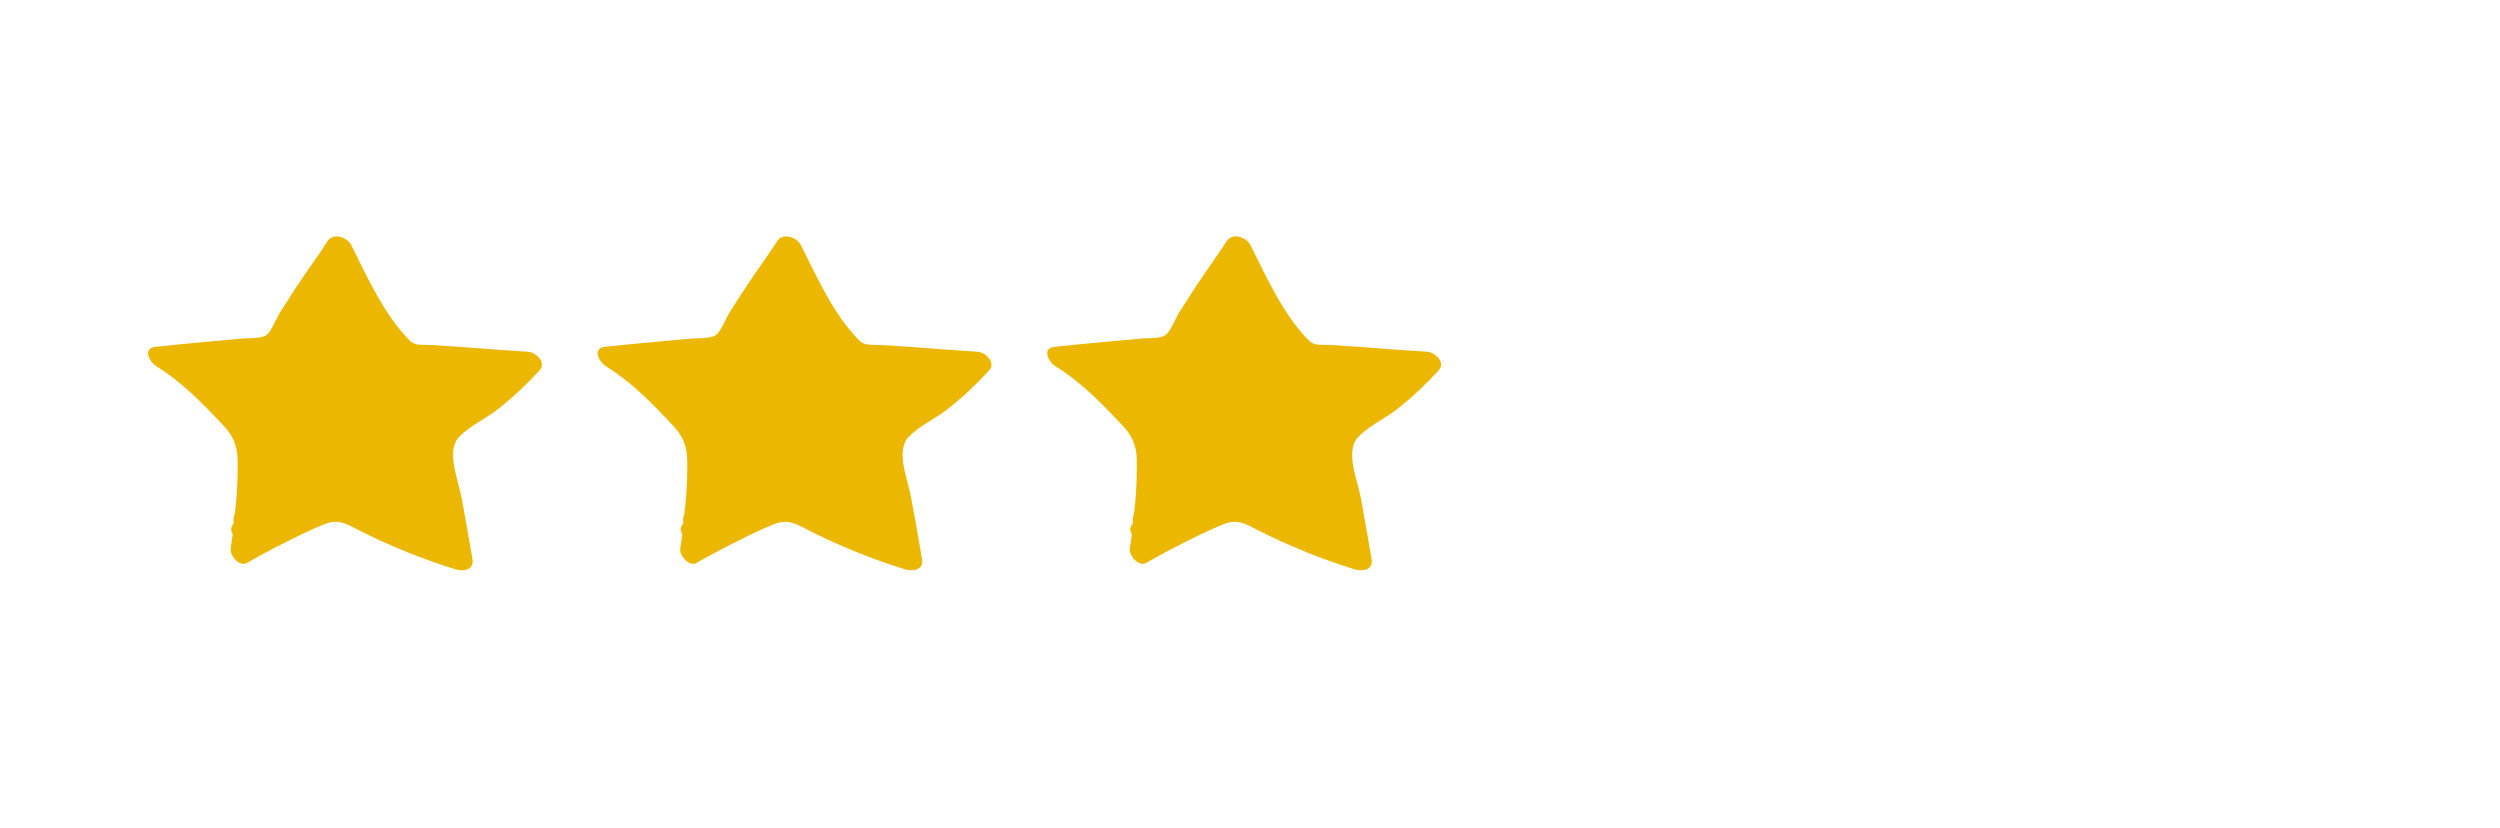 <svg xmlns="http://www.w3.org/2000/svg" xmlns:xlink="http://www.w3.org/1999/xlink" width="145" zoomAndPan="magnify" viewBox="0 0 108.75 36" height="48" preserveAspectRatio="xMidYMid meet" version="1.0"><defs><clipPath id="c2571b0271"><path d="M 6.438 10.289 L 23.586 10.289 L 23.586 24.809 L 6.438 24.809 Z M 6.438 10.289 " clip-rule="nonzero"/></clipPath><clipPath id="dbd95b8c13"><path d="M 25.992 10.289 L 43.141 10.289 L 43.141 24.809 L 25.992 24.809 Z M 25.992 10.289 " clip-rule="nonzero"/></clipPath><clipPath id="25547a5ed1"><path d="M 45.551 10.289 L 62.699 10.289 L 62.699 24.809 L 45.551 24.809 Z M 45.551 10.289 " clip-rule="nonzero"/></clipPath></defs><g clip-path="url(#c2571b0271)"><path fill="#ebb700" d="M 22.98 15.301 C 22.035 15.246 21.09 15.168 20.148 15.098 C 19.688 15.062 19.227 15.043 18.766 15.008 C 18.383 14.984 18.07 15.062 17.82 14.812 C 16.699 13.676 15.988 12.074 15.281 10.664 C 15.102 10.312 14.496 10.105 14.246 10.492 C 13.82 11.164 13.336 11.801 12.898 12.473 C 12.652 12.848 12.406 13.234 12.168 13.609 C 12.012 13.871 11.809 14.406 11.586 14.574 C 11.359 14.746 10.742 14.699 10.449 14.734 C 10.035 14.77 9.629 14.812 9.215 14.848 C 8.395 14.926 7.574 14.996 6.754 15.086 C 6.18 15.156 6.516 15.77 6.809 15.938 C 7.898 16.609 8.797 17.531 9.676 18.465 C 10.035 18.84 10.246 19.18 10.316 19.715 C 10.348 19.953 10.336 20.203 10.336 20.453 C 10.336 21.09 10.293 21.727 10.215 22.352 C 10.156 22.488 10.145 22.613 10.168 22.75 C 10.156 22.773 10.145 22.793 10.137 22.816 C 10.023 22.953 10.035 23.102 10.125 23.238 C 10.09 23.441 10.066 23.66 10.035 23.863 C 9.988 24.16 10.414 24.672 10.742 24.488 C 11.496 24.055 12.258 23.66 13.035 23.285 C 13.383 23.113 13.742 22.953 14.102 22.805 C 14.676 22.578 15.012 22.75 15.527 23.023 C 16.898 23.727 18.34 24.305 19.801 24.762 C 20.148 24.875 20.641 24.797 20.551 24.316 C 20.395 23.41 20.238 22.5 20.07 21.602 C 19.934 20.875 19.395 19.633 19.957 19.02 C 20.418 18.531 21.125 18.215 21.652 17.805 C 22.305 17.293 22.91 16.723 23.473 16.109 C 23.777 15.781 23.328 15.324 22.969 15.301 Z M 22.98 15.301 " fill-opacity="1" fill-rule="nonzero"/></g><g clip-path="url(#dbd95b8c13)"><path fill="#ebb700" d="M 42.535 15.301 C 41.594 15.246 40.648 15.168 39.703 15.098 C 39.242 15.062 38.781 15.043 38.32 15.008 C 37.941 14.984 37.625 15.062 37.379 14.812 C 36.254 13.676 35.547 12.074 34.84 10.664 C 34.66 10.312 34.051 10.105 33.805 10.492 C 33.379 11.164 32.895 11.801 32.457 12.473 C 32.207 12.848 31.961 13.234 31.727 13.609 C 31.566 13.871 31.367 14.406 31.141 14.574 C 30.918 14.746 30.297 14.699 30.008 14.734 C 29.59 14.77 29.188 14.812 28.77 14.848 C 27.949 14.926 27.129 14.996 26.309 15.086 C 25.734 15.156 26.074 15.77 26.367 15.938 C 27.457 16.609 28.355 17.531 29.23 18.465 C 29.59 18.84 29.805 19.18 29.871 19.715 C 29.906 19.953 29.895 20.203 29.895 20.453 C 29.895 21.09 29.848 21.727 29.77 22.352 C 29.715 22.488 29.703 22.613 29.727 22.75 C 29.715 22.773 29.703 22.793 29.691 22.816 C 29.578 22.953 29.59 23.102 29.68 23.238 C 29.648 23.441 29.625 23.66 29.59 23.863 C 29.547 24.16 29.973 24.672 30.297 24.488 C 31.051 24.055 31.816 23.66 32.59 23.285 C 32.938 23.113 33.297 22.953 33.66 22.805 C 34.23 22.578 34.57 22.75 35.086 23.023 C 36.457 23.727 37.895 24.305 39.355 24.762 C 39.703 24.875 40.199 24.797 40.109 24.316 C 39.953 23.41 39.793 22.5 39.625 21.602 C 39.492 20.875 38.953 19.633 39.512 19.02 C 39.973 18.531 40.684 18.215 41.211 17.805 C 41.863 17.293 42.469 16.723 43.031 16.109 C 43.332 15.781 42.883 15.324 42.523 15.301 Z M 42.535 15.301 " fill-opacity="1" fill-rule="nonzero"/></g><g clip-path="url(#25547a5ed1)"><path fill="#ebb700" d="M 62.094 15.301 C 61.148 15.246 60.203 15.168 59.262 15.098 C 58.801 15.062 58.34 15.043 57.879 15.008 C 57.496 14.984 57.184 15.062 56.934 14.812 C 55.812 13.676 55.102 12.074 54.395 10.664 C 54.215 10.312 53.609 10.105 53.359 10.492 C 52.934 11.164 52.449 11.801 52.012 12.473 C 51.766 12.848 51.52 13.234 51.281 13.609 C 51.125 13.871 50.922 14.406 50.699 14.574 C 50.473 14.746 49.855 14.699 49.562 14.734 C 49.148 14.77 48.742 14.812 48.328 14.848 C 47.508 14.926 46.688 14.996 45.867 15.086 C 45.293 15.156 45.629 15.77 45.922 15.938 C 47.012 16.609 47.91 17.531 48.789 18.465 C 49.148 18.84 49.359 19.18 49.43 19.715 C 49.461 19.953 49.449 20.203 49.449 20.453 C 49.449 21.09 49.406 21.727 49.328 22.352 C 49.27 22.488 49.258 22.613 49.281 22.75 C 49.27 22.773 49.258 22.793 49.25 22.816 C 49.137 22.953 49.148 23.102 49.238 23.238 C 49.203 23.441 49.18 23.66 49.148 23.863 C 49.102 24.16 49.527 24.672 49.855 24.488 C 50.609 24.055 51.371 23.66 52.148 23.285 C 52.496 23.113 52.855 22.953 53.215 22.805 C 53.789 22.578 54.125 22.75 54.641 23.023 C 56.012 23.727 57.453 24.305 58.914 24.762 C 59.262 24.875 59.754 24.797 59.664 24.316 C 59.508 23.41 59.352 22.5 59.184 21.602 C 59.047 20.875 58.508 19.633 59.07 19.02 C 59.531 18.531 60.238 18.215 60.766 17.805 C 61.418 17.293 62.023 16.723 62.586 16.109 C 62.891 15.781 62.441 15.324 62.082 15.301 Z M 62.094 15.301 " fill-opacity="1" fill-rule="nonzero"/></g></svg>